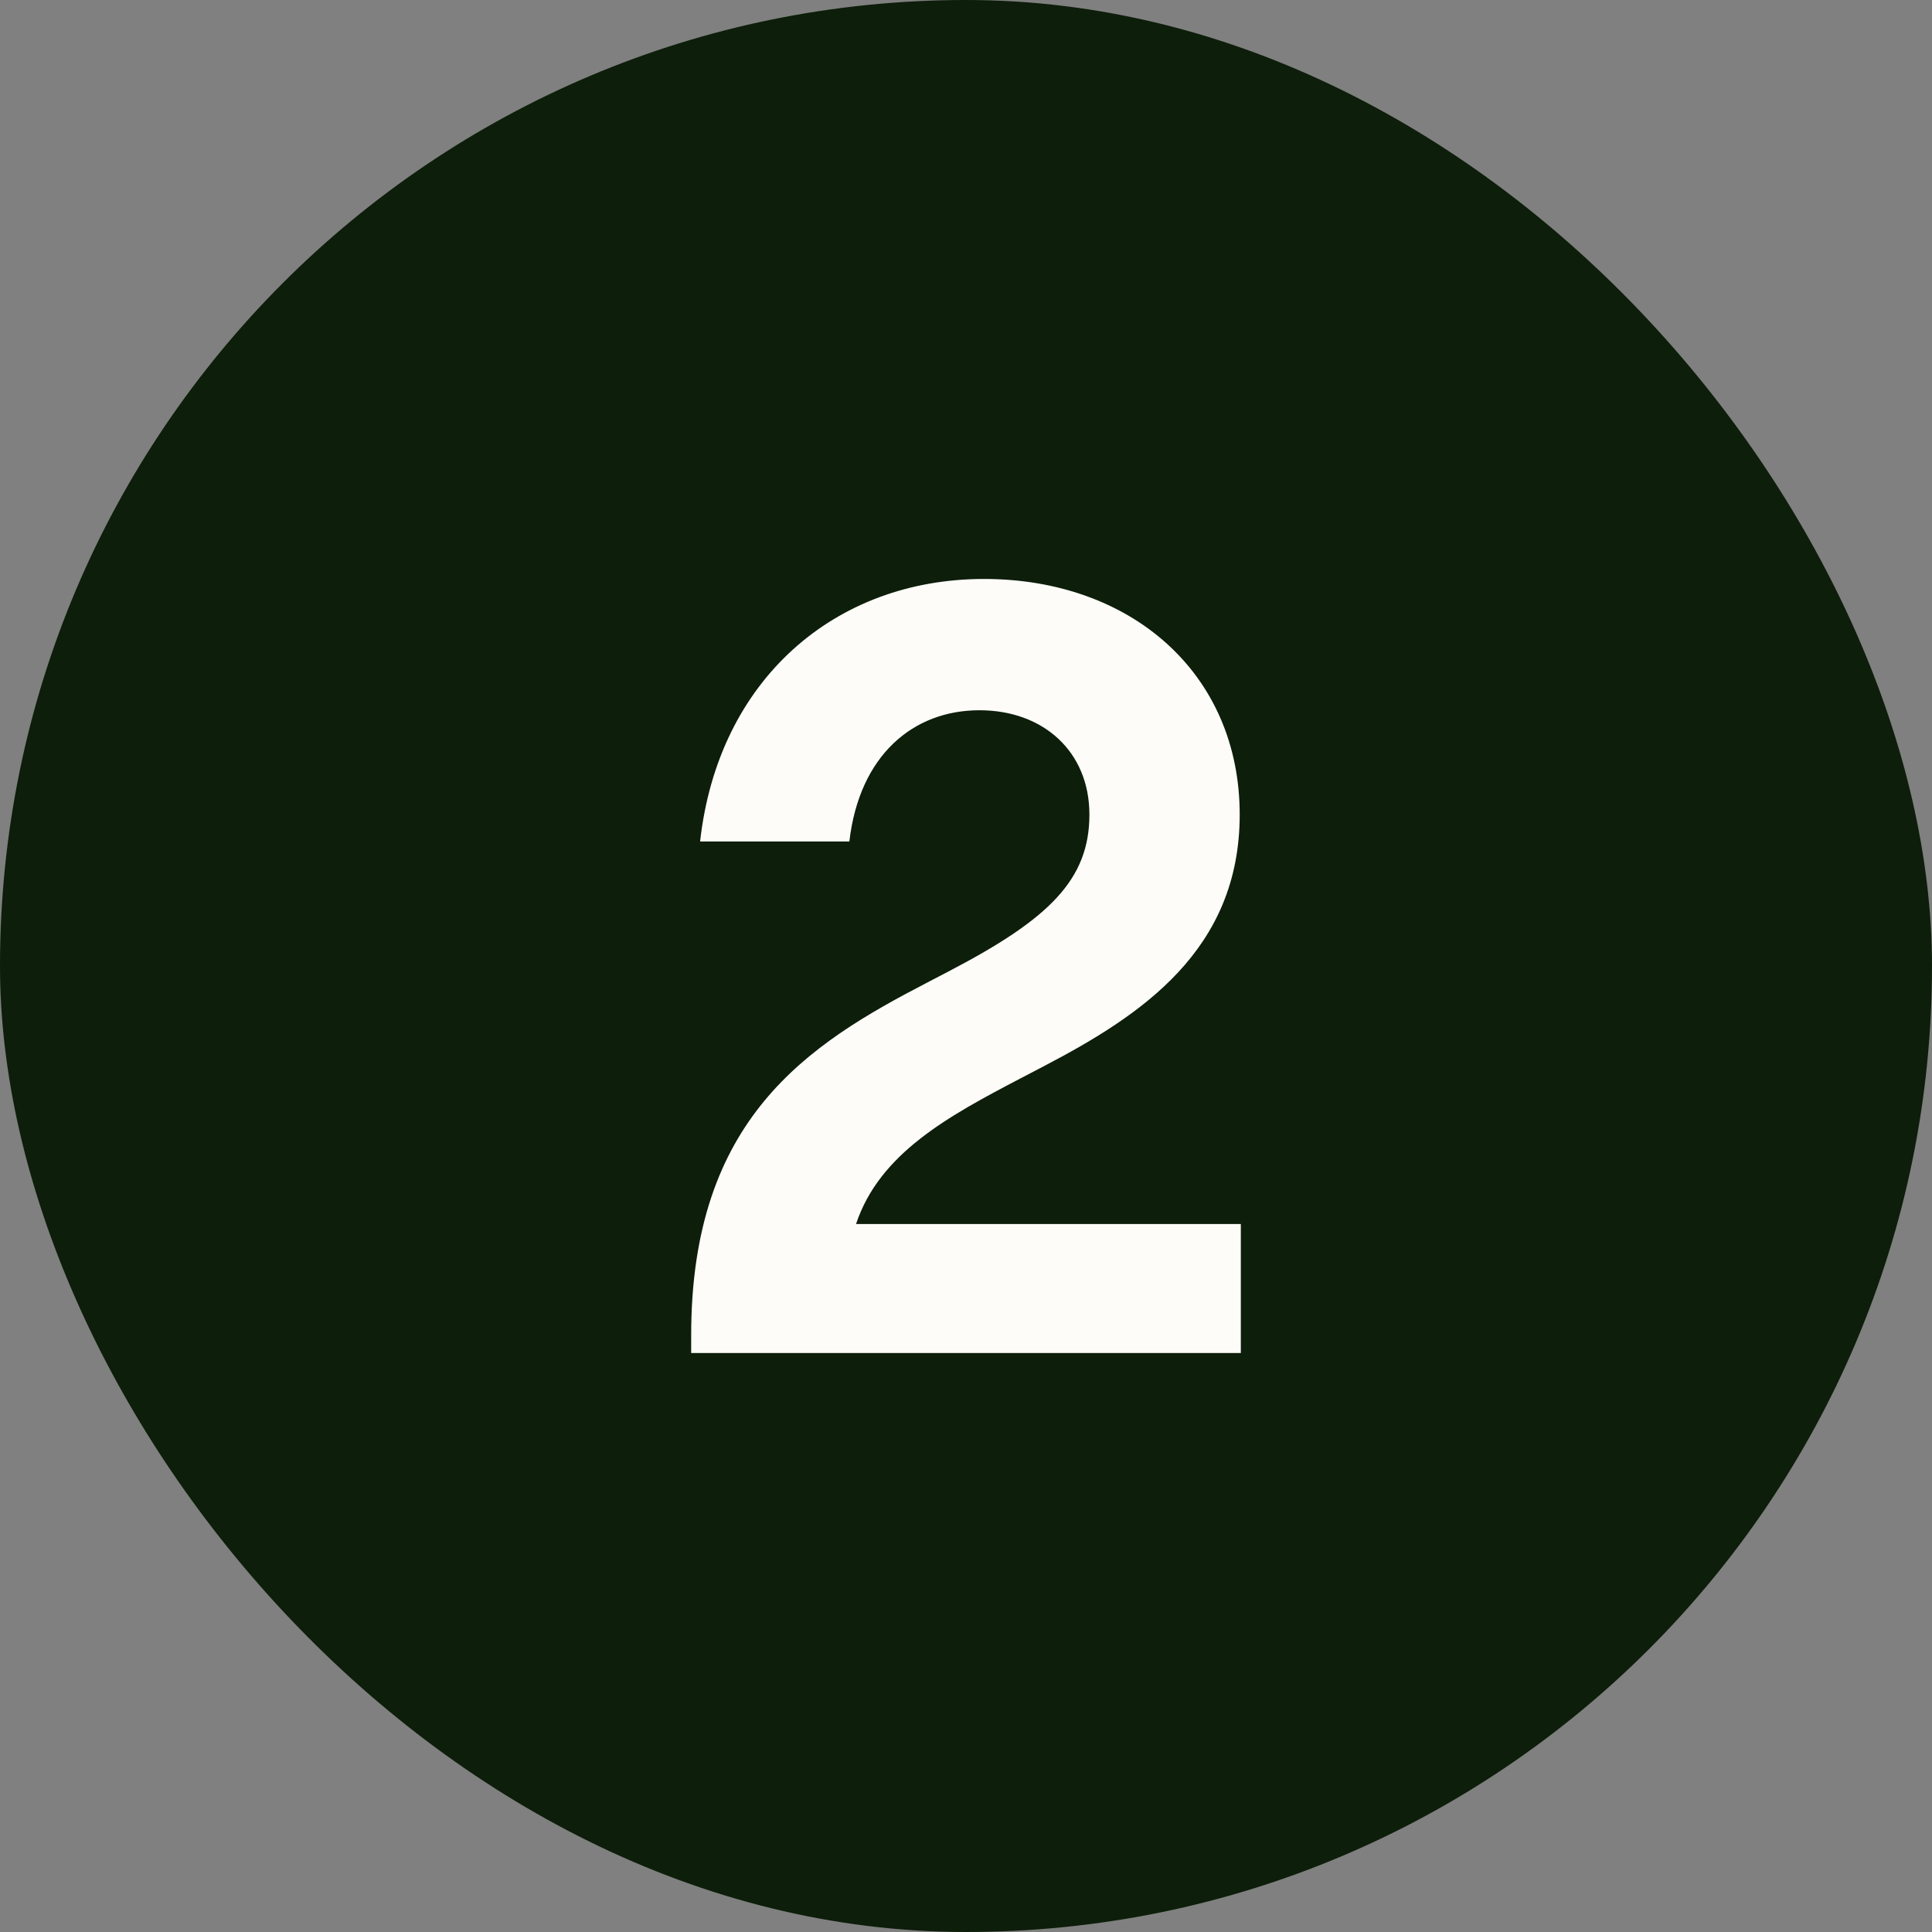 <svg xmlns="http://www.w3.org/2000/svg" fill="none" viewBox="0 0 24 24" height="24" width="24">
<rect x="0" y="0" width="24" height="24" fill="#808080" stroke="none"/>
<rect fill="#0D1E0A" rx="12" height="24" width="24"></rect>
<path fill="#FDFCF9" d="M15.414 15.205V16.808H8.586V16.585C8.586 13.895 10.035 12.975 11.512 12.209L11.805 12.056C13.031 11.415 13.533 10.927 13.533 10.119C13.533 9.338 12.962 8.823 12.167 8.823C11.345 8.823 10.676 9.38 10.551 10.453H8.697C8.92 8.446 10.37 7.192 12.223 7.192C14.049 7.192 15.4 8.363 15.4 10.119C15.4 11.805 14.174 12.613 12.976 13.24L12.683 13.393C11.777 13.867 10.927 14.327 10.634 15.205H15.414Z"></path>
</svg>
